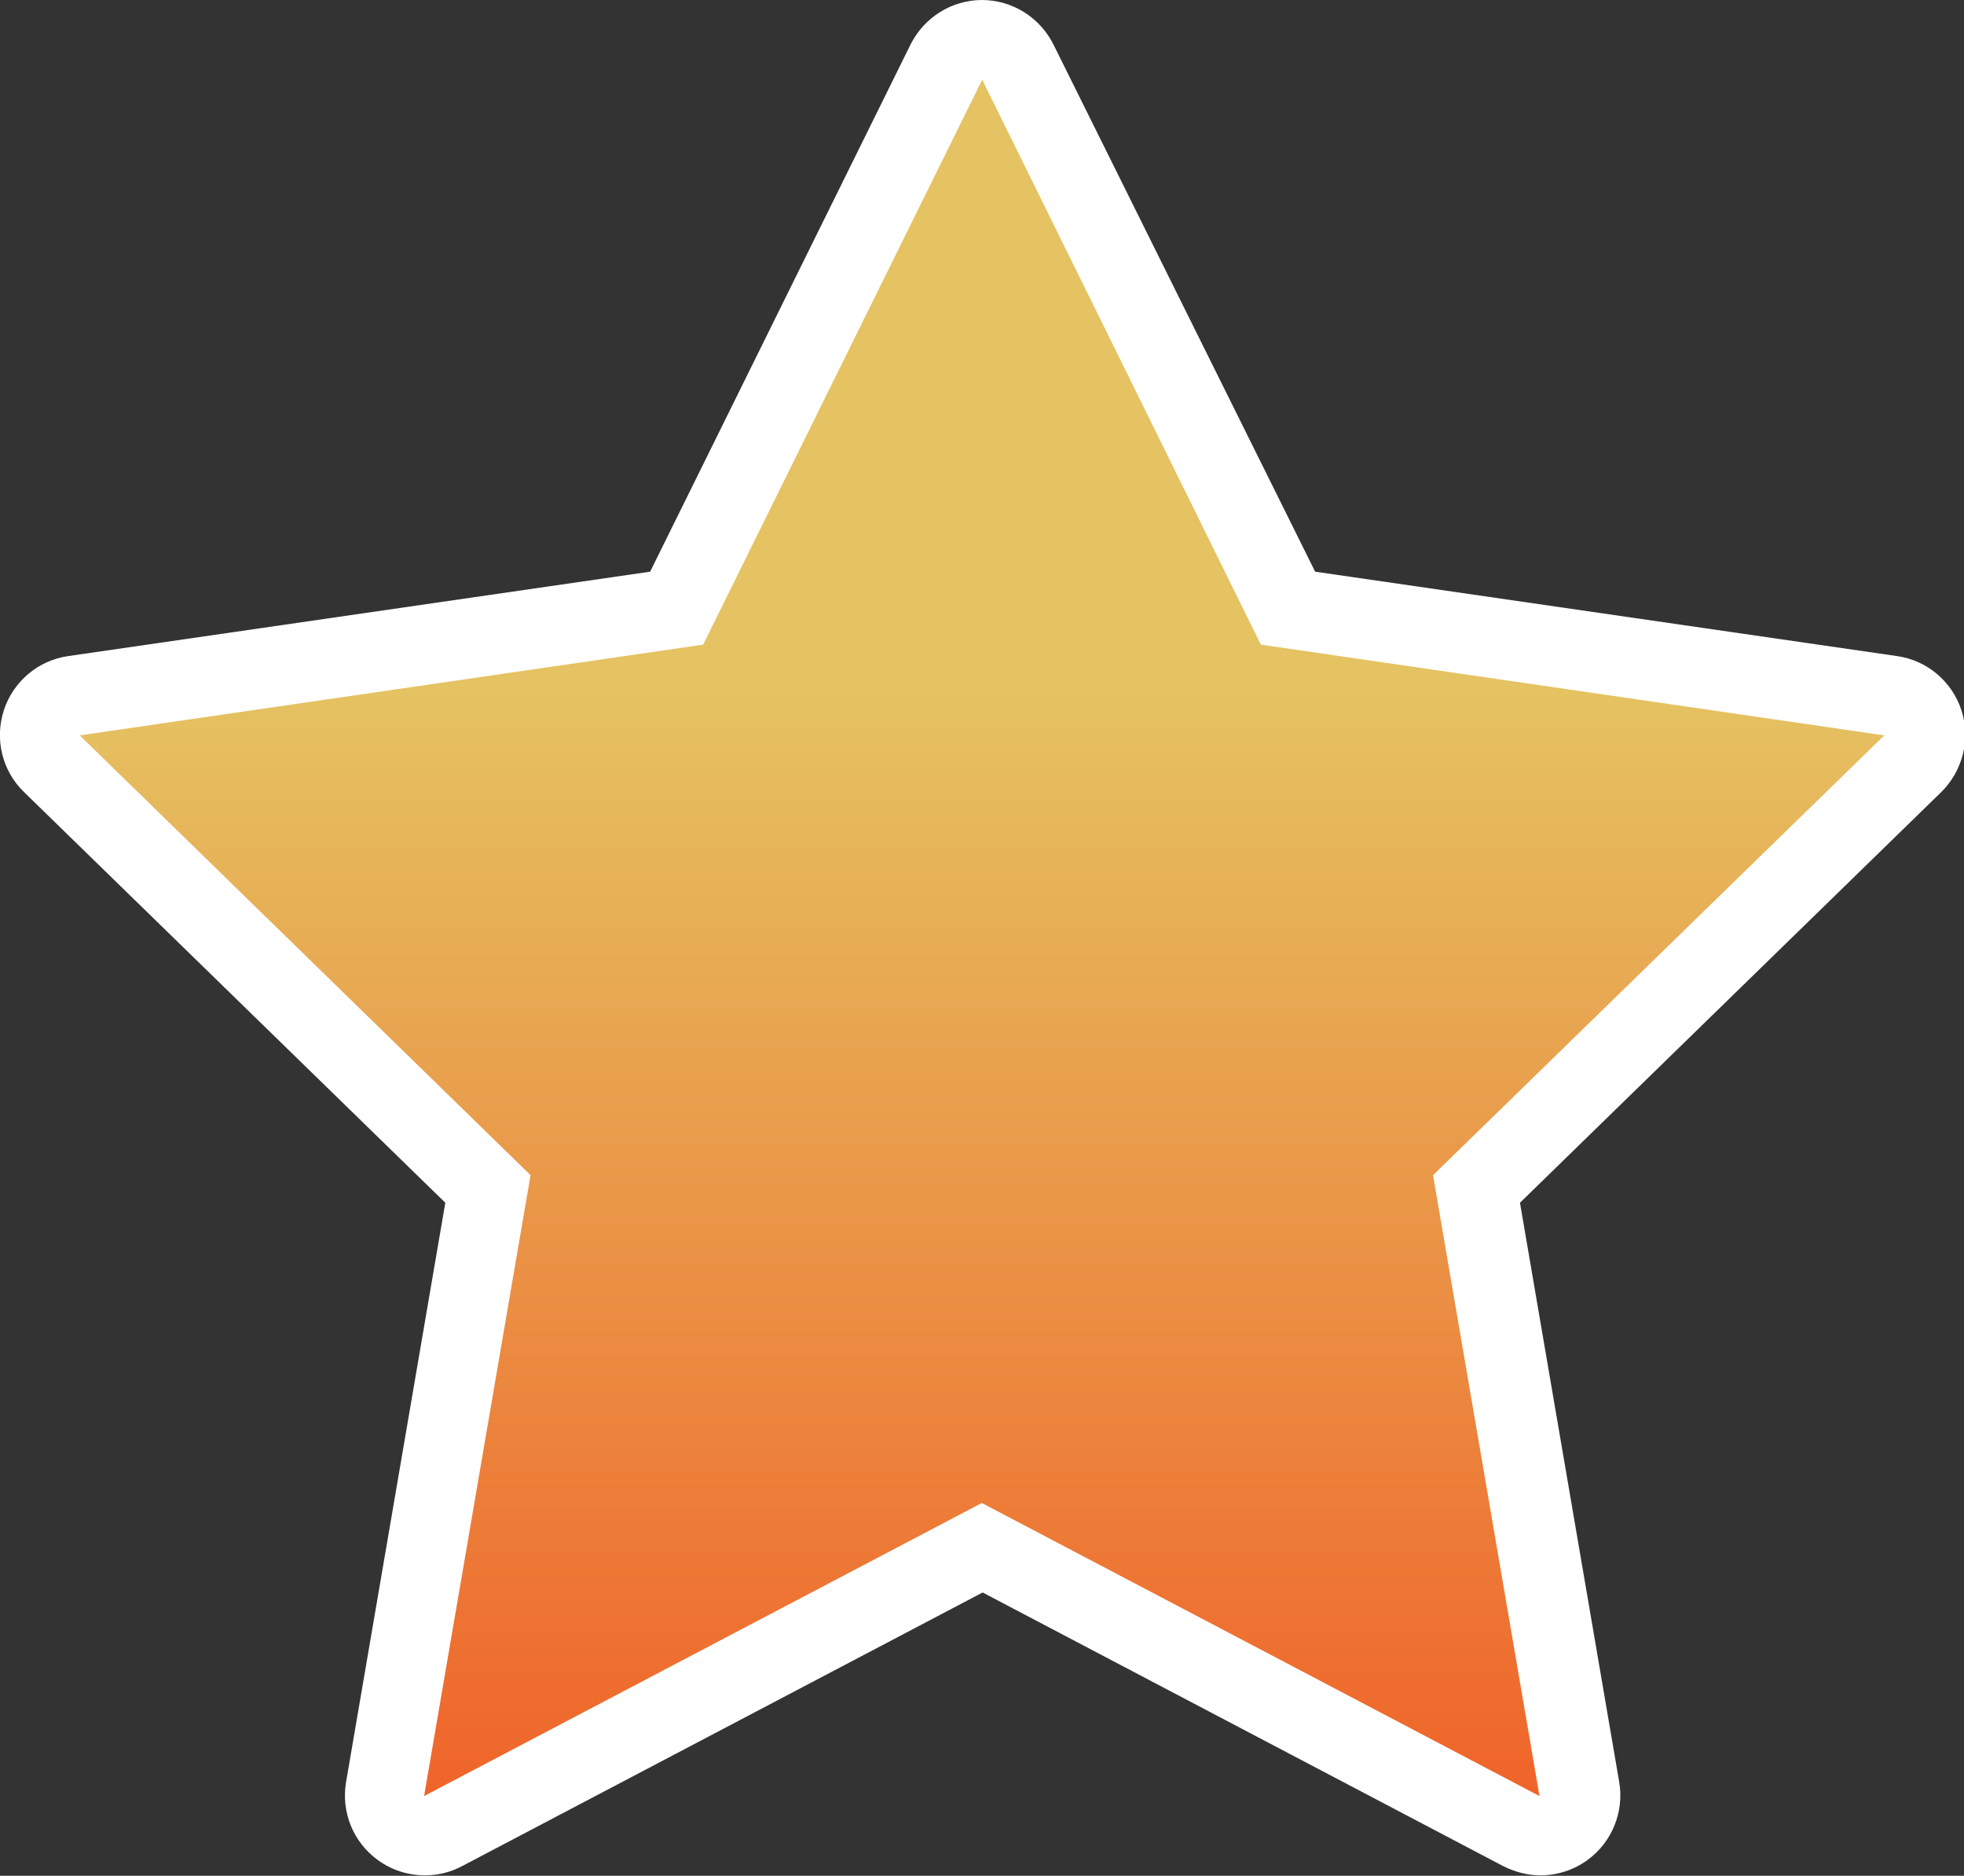 <?xml version="1.0" encoding="UTF-8"?>
<svg id="Layer_2" data-name="Layer 2" xmlns="http://www.w3.org/2000/svg" xmlns:xlink="http://www.w3.org/1999/xlink" viewBox="0 0 46.31 44.23">
  <rect x="0" y="0" width="46.31" height="44.23" fill="#333333" stroke="none"/>
  <defs>
    <style>
      .cls-1 {
        fill: #fff;
      }

      .cls-2 {
        fill: url(#linear-gradient);
      }
    </style>
    <linearGradient id="linear-gradient" x1="23.16" y1="45.61" x2="23.16" y2="-1.71" gradientUnits="userSpaceOnUse">
      <stop offset="0" stop-color="#f15822"/>
      <stop offset=".62" stop-color="#e5c262"/>
    </linearGradient>
  </defs>
  <path class="cls-2" d="m36.3,43.29c-.15,0-.3-.04-.44-.11l-12.71-6.68-12.71,6.68c-.14.07-.29.11-.44.11-.2,0-.39-.06-.55-.18-.29-.21-.44-.57-.37-.92l2.43-14.15L1.23,18.01c-.26-.25-.35-.62-.24-.97.11-.34.41-.59.76-.64l14.21-2.06L22.31,1.47c.16-.32.49-.52.84-.52s.69.2.84.52l6.35,12.88,14.21,2.06c.35.05.65.3.76.64.11.34.02.72-.24.97l-10.28,10.02,2.43,14.15c.06.35-.08.71-.37.92-.16.12-.36.18-.55.18Z"/>
  <path class="cls-1" d="m23.16,1.88l6.57,13.32,14.7,2.14-10.64,10.37,2.51,14.64-13.15-6.91-13.15,6.91,2.51-14.64L1.88,17.34l14.7-2.14L23.16,1.88m0-1.88c-.72,0-1.37.41-1.69,1.05l-6.14,12.43-13.72,1.99c-.71.1-1.3.6-1.52,1.28-.22.68-.04,1.43.48,1.93l9.93,9.68-2.34,13.66c-.12.71.17,1.42.75,1.84.33.24.72.36,1.11.36.3,0,.6-.07.88-.22l12.27-6.45,12.27,6.45c.28.14.58.22.88.22.39,0,.78-.12,1.11-.36.58-.42.87-1.14.75-1.84l-2.34-13.66,9.93-9.68c.51-.5.7-1.25.48-1.93-.22-.68-.81-1.18-1.52-1.28l-13.72-1.99L24.84,1.05c-.32-.64-.97-1.05-1.69-1.05h0Z"/>
</svg>